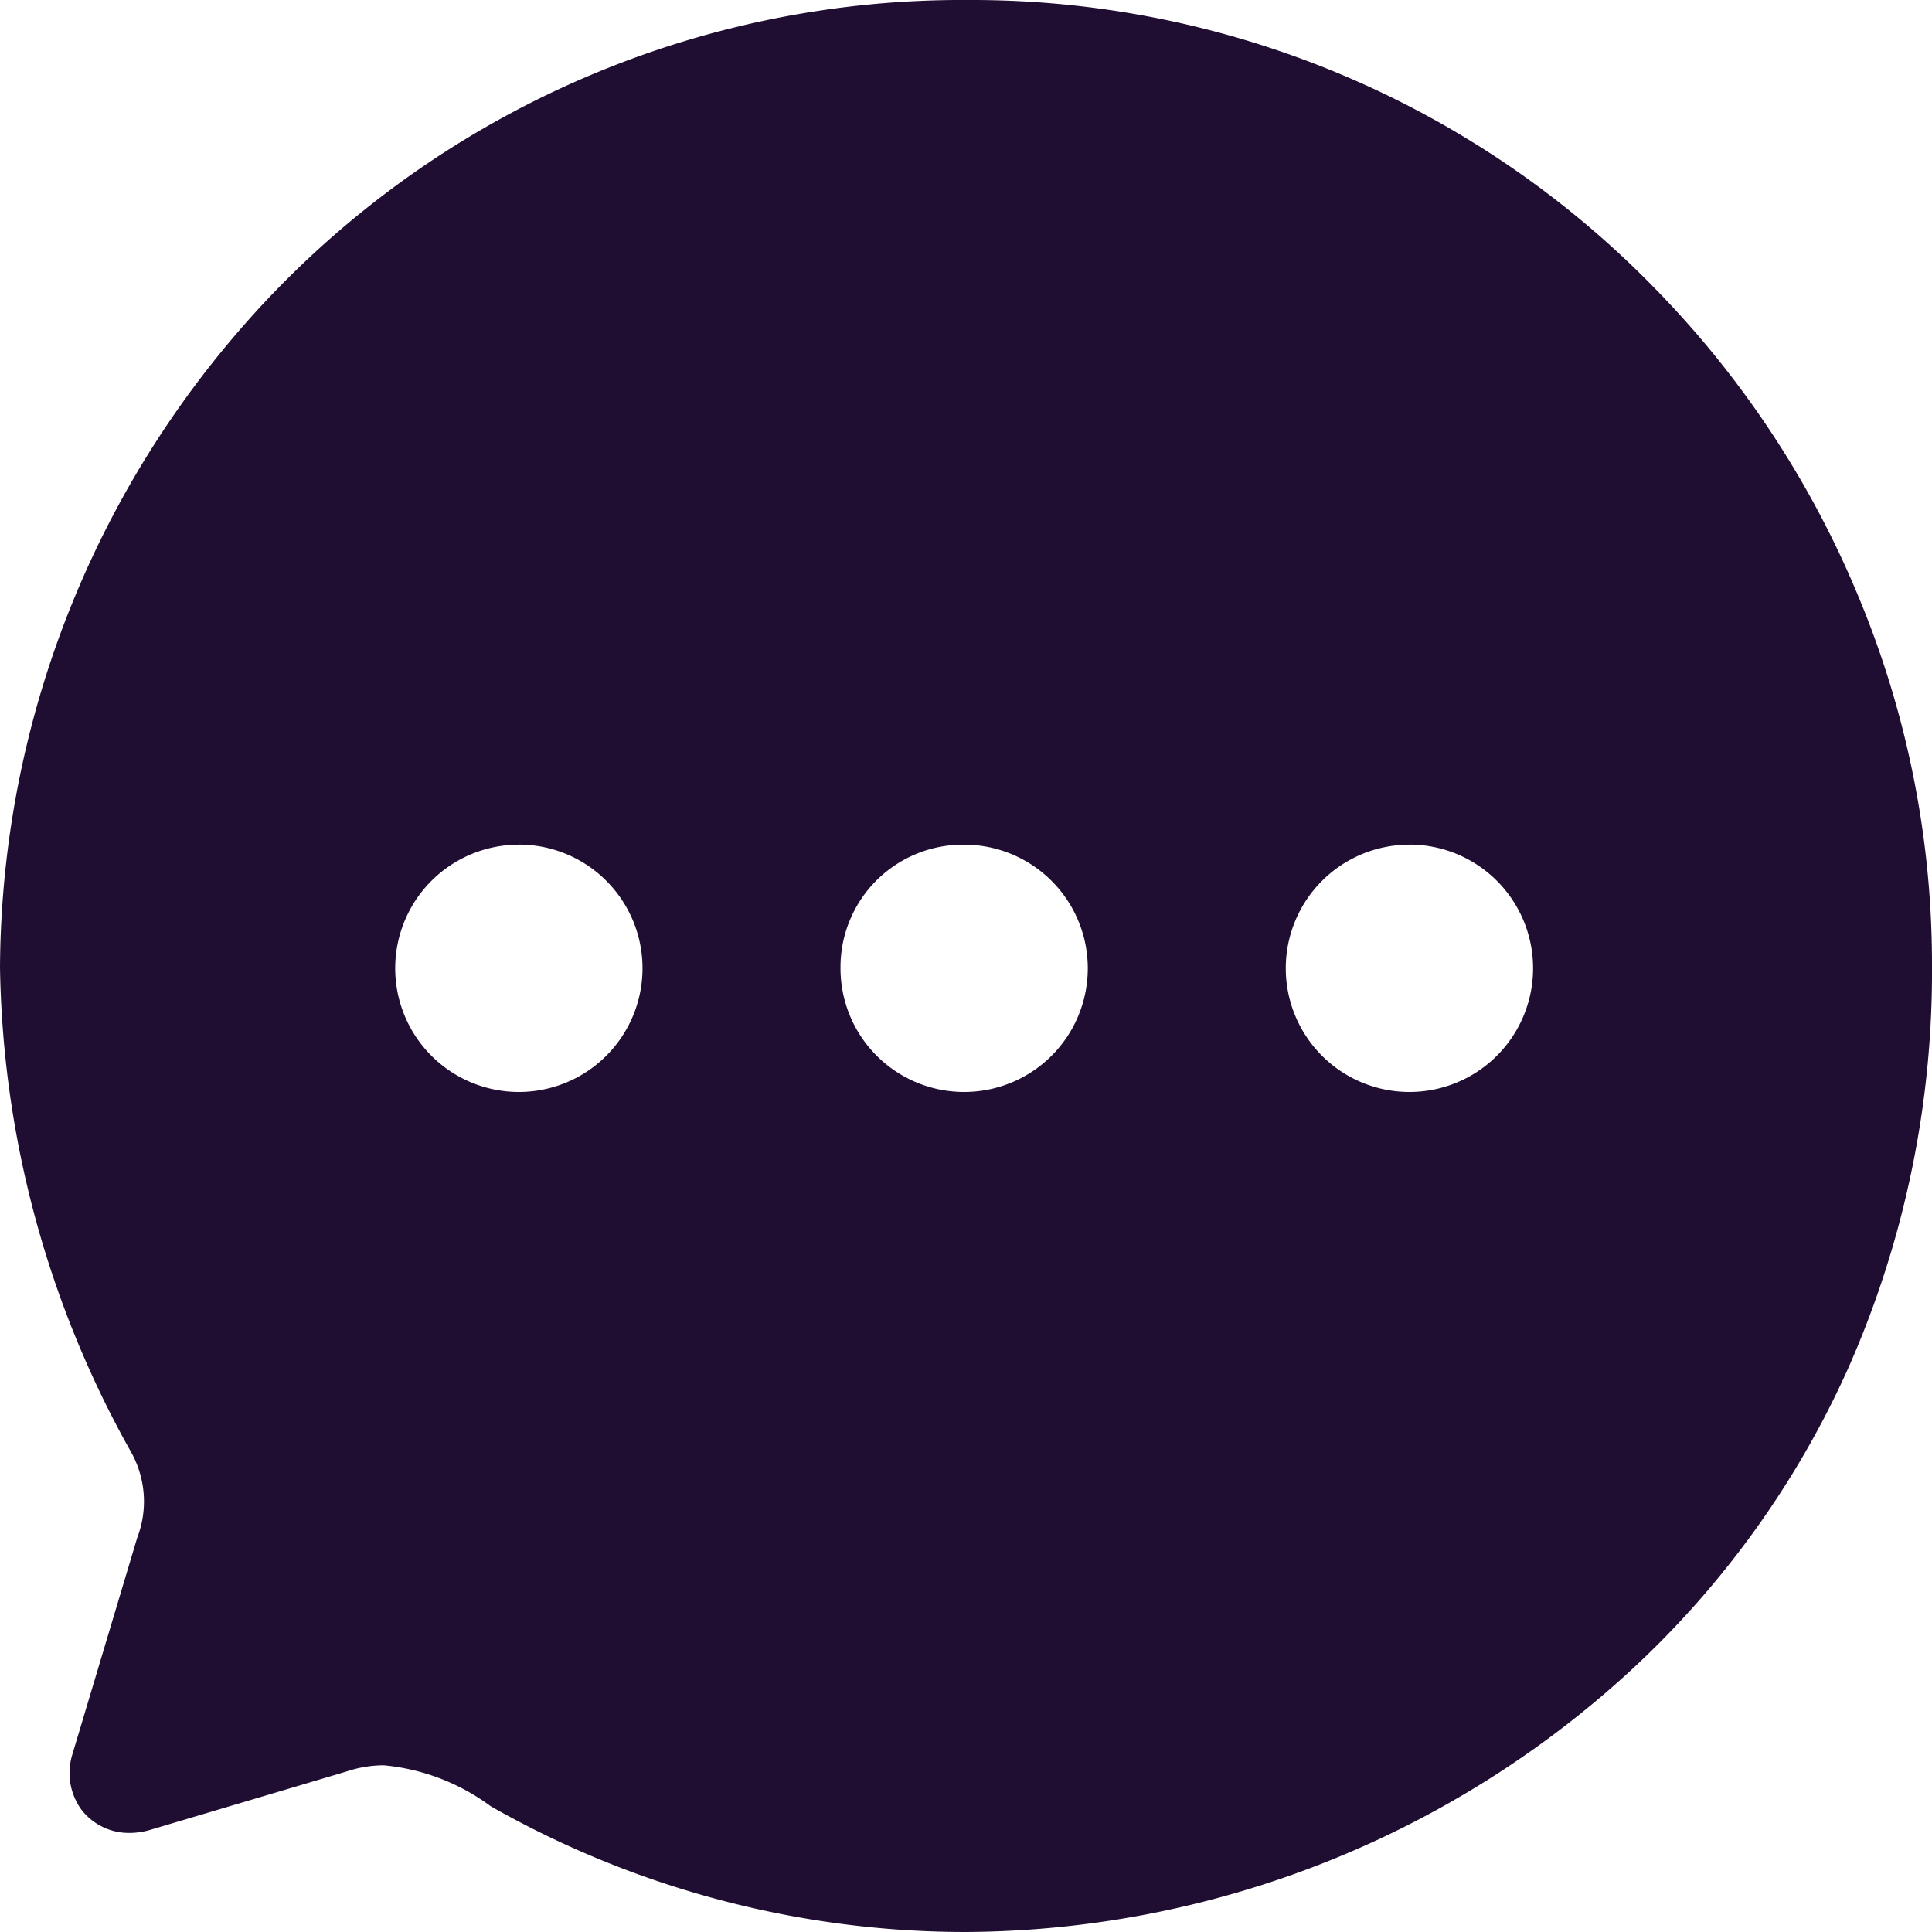 <svg id="Chat" xmlns="http://www.w3.org/2000/svg" width="25" height="25" viewBox="0 0 25 25">
  <path id="Chat-2" data-name="Chat" d="M12.5,25a12.444,12.444,0,0,1-6.15-1.627,2.748,2.748,0,0,0-1.384-.53,1.517,1.517,0,0,0-.478.079l-2.526.751a.942.942,0,0,1-.283.045.775.775,0,0,1-.625-.3A.809.809,0,0,1,.937,22.7l.838-2.8a1.307,1.307,0,0,0-.088-1.126A13.208,13.208,0,0,1,0,12.519,12.7,12.7,0,0,1,3.539,3.79,12.362,12.362,0,0,1,12.525,0a12.331,12.331,0,0,1,8.9,3.743,12.572,12.572,0,0,1,2.624,3.978A12.362,12.362,0,0,1,25,12.481,12.673,12.673,0,0,1,23.918,17.7a12,12,0,0,1-2.844,3.941A12.806,12.806,0,0,1,12.5,25Zm5.738-14.07a1.6,1.6,0,1,0,1.6,1.6A1.6,1.6,0,0,0,18.237,10.929Zm-5.786,0a1.585,1.585,0,0,0-1.576,1.59,1.6,1.6,0,1,0,1.6-1.59h-.024Zm-5.738,0a1.6,1.6,0,1,0,1.6,1.6A1.6,1.6,0,0,0,6.713,10.929Z" fill="#200e32"/>
</svg>
